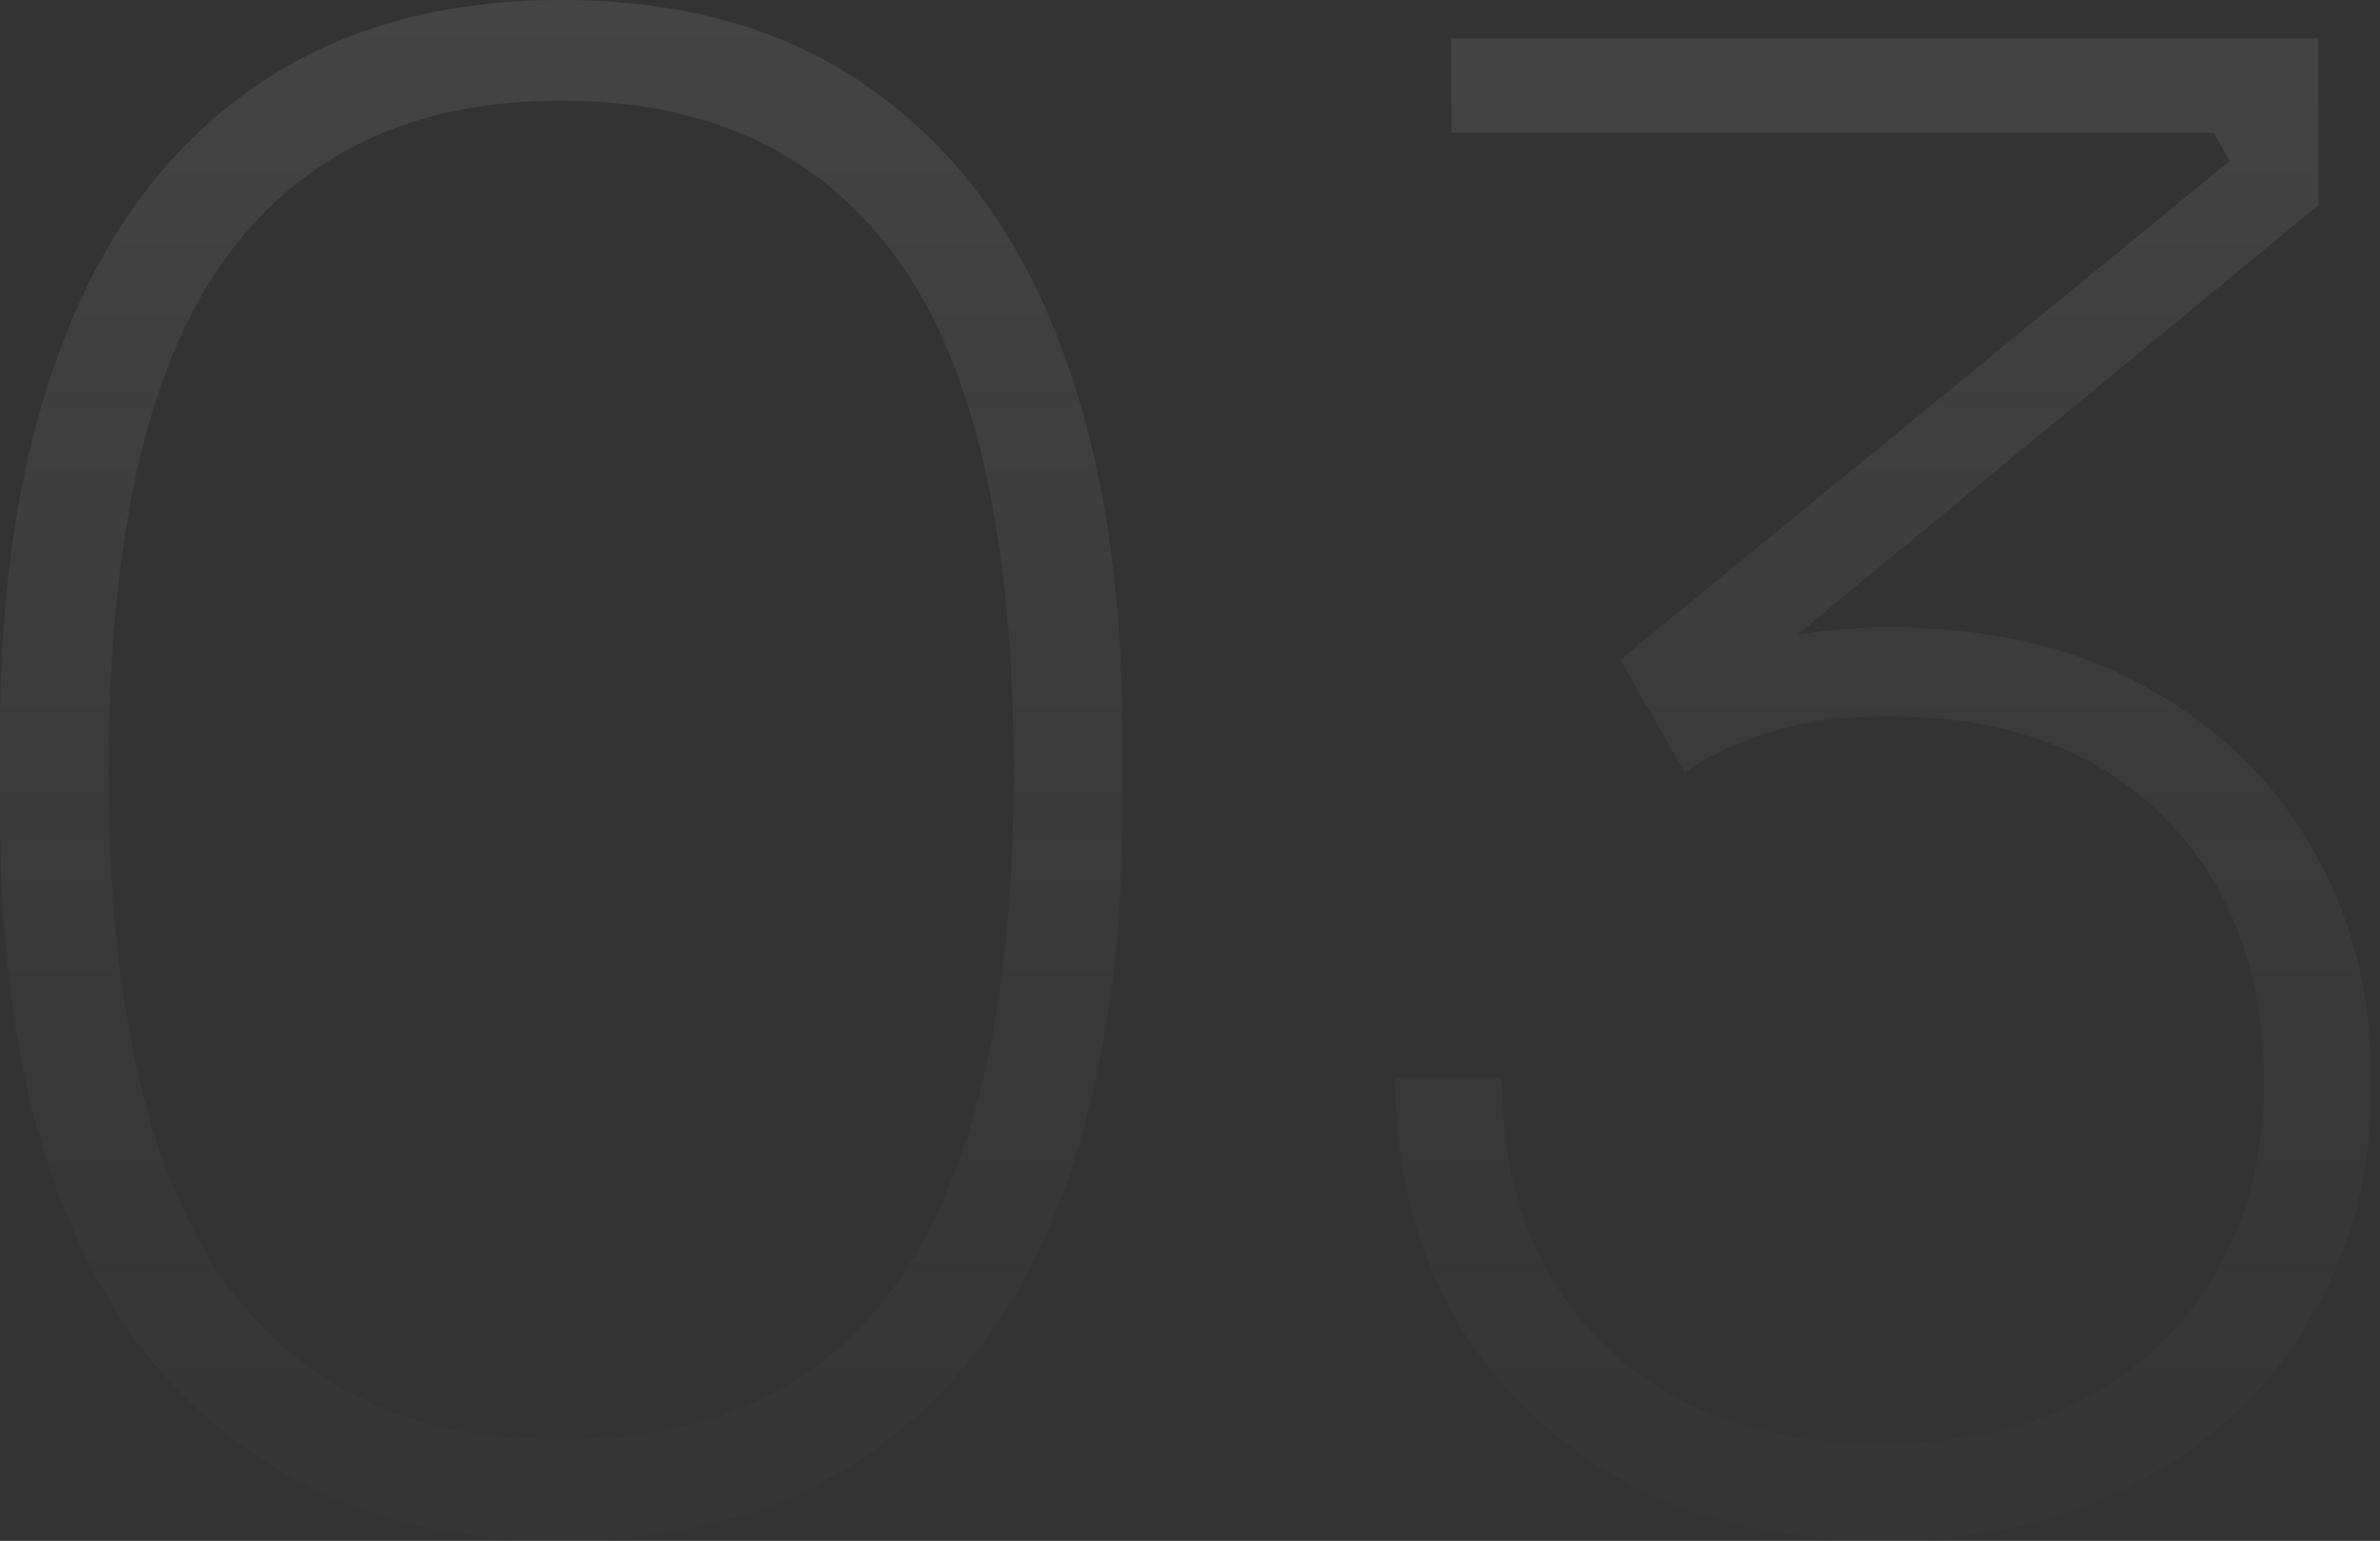 <svg width="244" height="158" viewBox="0 0 244 158" fill="none" xmlns="http://www.w3.org/2000/svg">
<rect x="0" y="0" width="244" height="158" fill="#333333" stroke="none"/>
<path d="M192.927 157.957C182.479 157.957 173.475 155.826 165.914 151.564C158.49 147.303 152.785 141.598 148.798 134.449C144.949 127.3 143.024 119.327 143.024 110.529H153.954C153.954 121.801 157.39 130.875 164.264 137.748C171.275 144.622 180.83 148.059 192.927 148.059C200.901 148.059 207.774 146.547 213.548 143.522C219.46 140.36 223.996 136.03 227.158 130.531C230.458 124.895 232.107 118.433 232.107 111.147C232.107 99.737 228.67 90.595 221.797 83.721C214.923 76.848 205.437 73.411 193.34 73.411C188.803 73.411 184.885 73.961 181.586 75.061C178.286 76.023 175.331 77.398 172.719 79.185L166.12 67.637L228.602 16.497L226.952 13.61H148.798V3.918H237.675V21.033L178.905 69.493L173.131 69.287C175.743 67.637 178.699 66.4 181.998 65.575C185.435 64.75 189.353 64.338 193.752 64.338C204.063 64.338 212.861 66.4 220.147 70.524C227.571 74.648 233.207 80.147 237.056 87.021C241.043 93.894 243.036 101.524 243.036 109.91V112.385C243.036 120.495 241.043 127.988 237.056 134.861C233.207 141.735 227.502 147.303 219.941 151.564C212.517 155.826 203.513 157.957 192.927 157.957Z" fill="url(#paint0_linear_161_688)" fill-opacity="0.1"/>
<path d="M57.533 157.957C47.772 157.957 39.249 156.17 31.963 152.596C24.677 148.884 18.628 143.797 13.816 137.336C9.142 130.737 5.636 122.901 3.299 113.828C1.1 104.755 0 94.65 0 83.515V75.061C0 59.663 2.131 46.397 6.393 35.262C10.654 23.989 17.047 15.328 25.57 9.279C34.231 3.093 44.885 0 57.533 0C70.318 0 80.972 3.093 89.495 9.279C98.019 15.328 104.411 23.989 108.673 35.262C112.934 46.397 115.065 59.663 115.065 75.061V83.515C115.065 94.65 113.897 104.755 111.56 113.828C109.36 122.901 105.855 130.737 101.043 137.336C96.369 143.797 90.389 148.884 83.103 152.596C75.954 156.17 67.431 157.957 57.533 157.957ZM57.533 147.647C73.205 147.647 84.821 142.079 92.382 130.943C100.081 119.671 103.93 102.418 103.93 79.185C103.93 55.264 100.012 37.805 92.176 26.807C84.34 15.809 72.792 10.31 57.533 10.31C42.273 10.31 30.725 15.809 22.889 26.807C15.053 37.805 11.135 55.264 11.135 79.185C11.135 102.418 14.985 119.671 22.683 130.943C30.382 142.079 41.998 147.647 57.533 147.647Z" fill="url(#paint1_linear_161_688)" fill-opacity="0.1"/>
<defs>
<linearGradient id="paint0_linear_161_688" x1="120.178" y1="-29.548" x2="120.178" y2="197.452" gradientUnits="userSpaceOnUse">
<stop stop-color="white"/>
<stop offset="1" stop-color="#999999" stop-opacity="0"/>
</linearGradient>
<linearGradient id="paint1_linear_161_688" x1="120.178" y1="-29.548" x2="120.178" y2="197.452" gradientUnits="userSpaceOnUse">
<stop stop-color="white"/>
<stop offset="1" stop-color="#999999" stop-opacity="0"/>
</linearGradient>
</defs>
</svg>
